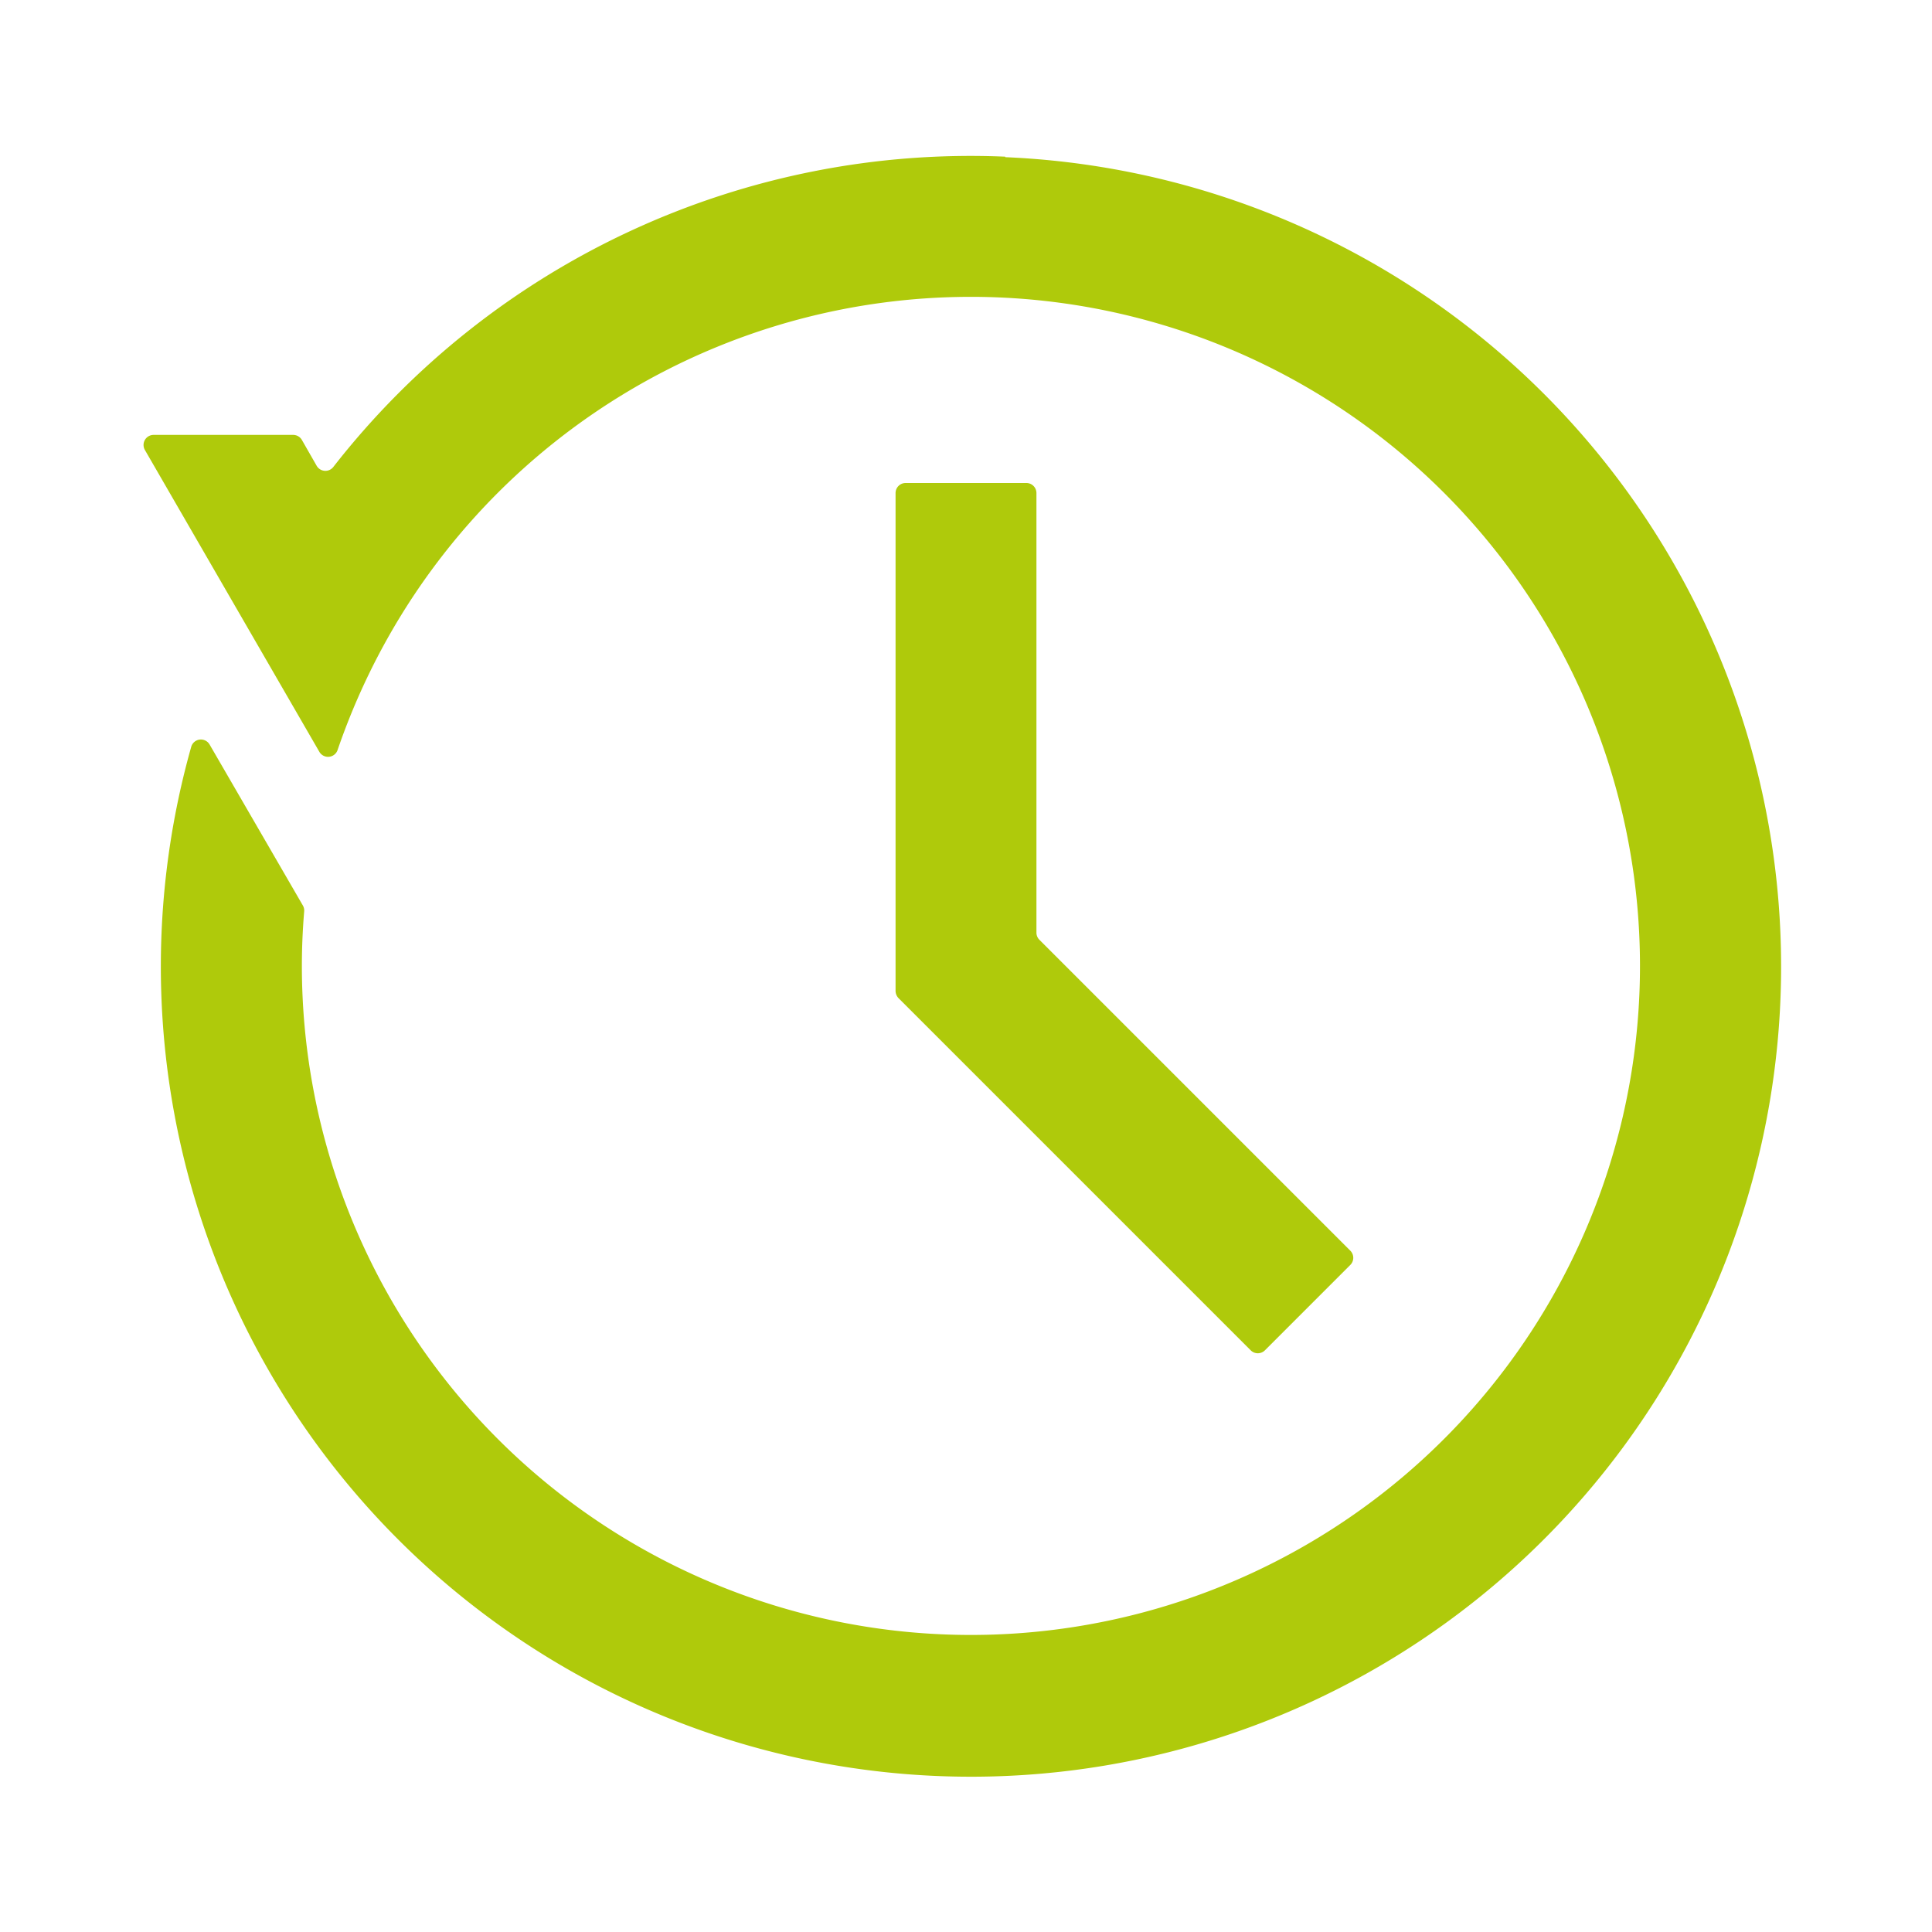<?xml version="1.0" standalone="no"?><!DOCTYPE svg PUBLIC "-//W3C//DTD SVG 1.1//EN" "http://www.w3.org/Graphics/SVG/1.1/DTD/svg11.dtd"><svg t="1686905809255" class="icon" viewBox="0 0 1024 1024" version="1.1" xmlns="http://www.w3.org/2000/svg" p-id="6755" xmlns:xlink="http://www.w3.org/1999/xlink" width="200" height="200"><path d="M532.853 83.04A428.427 428.427 0 0 0 176.693 247.467a5.333 5.333 0 0 1-8.853-0.587L160 233.173a5.333 5.333 0 0 0-4.64-2.667H81.44a5.333 5.333 0 0 0-4.64 8l92.48 160a5.333 5.333 0 0 0 9.6-0.853 359.093 359.093 0 0 1 17.067-41.28A354.613 354.613 0 1 1 160 512c0-9.76 0.427-19.413 1.227-29.013a5.333 5.333 0 0 0-0.693-3.04l-49.44-85.333a5.333 5.333 0 0 0-9.76 1.28 429.387 429.387 0 1 0 431.467-312.587z" p-id="6756" fill="#AFCA0B"></path><path d="M544 256H480a5.333 5.333 0 0 0-5.333 5.333v263.84a5.653 5.653 0 0 0 1.547 3.84l186.667 186.667a5.333 5.333 0 0 0 7.573 0l45.227-45.227a5.333 5.333 0 0 0 0-7.573l-164.8-164.8a5.333 5.333 0 0 1-1.547-3.787V261.333a5.333 5.333 0 0 0-5.333-5.333z" p-id="6757" fill="#AFCA0B"></path></svg>